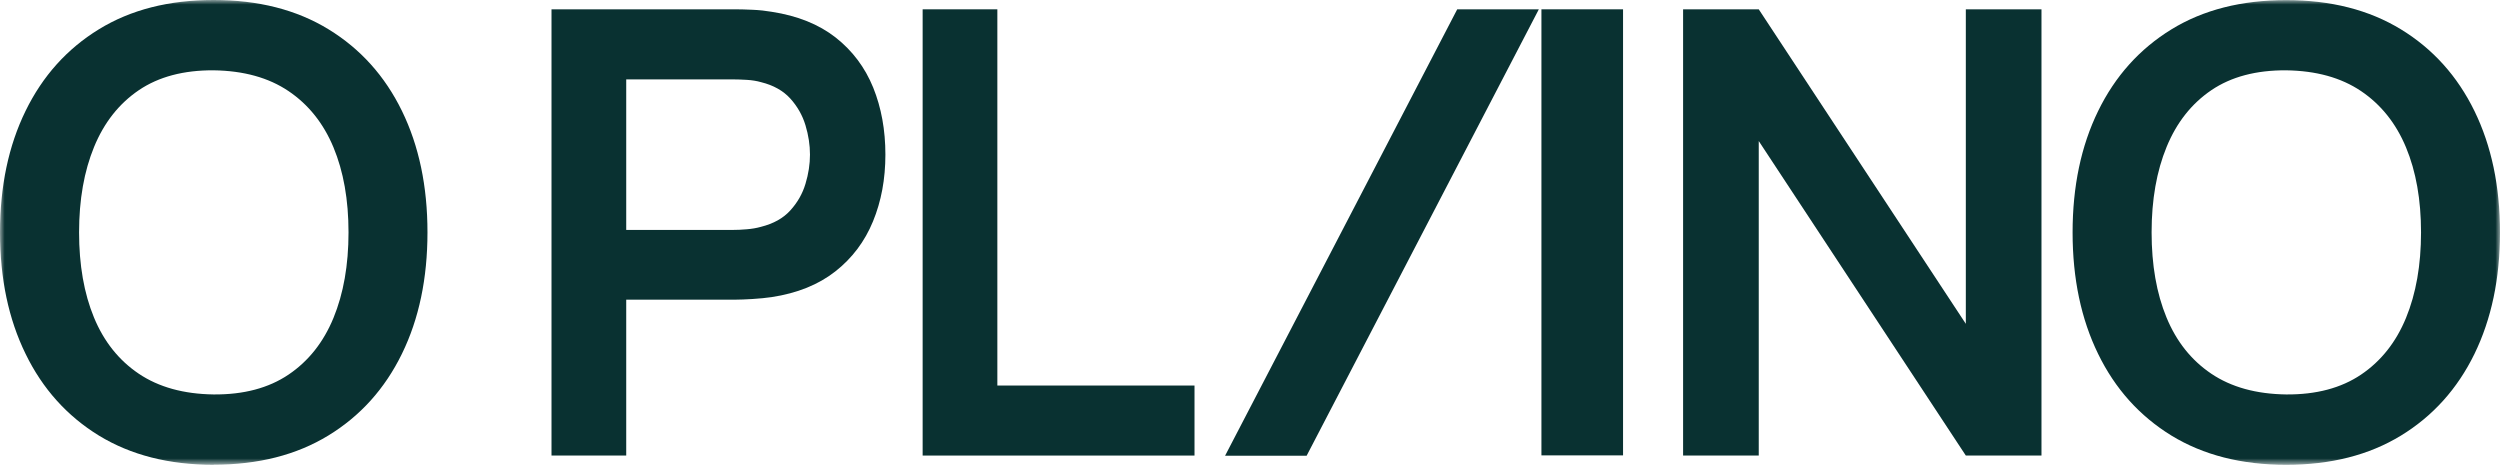 <svg xmlns="http://www.w3.org/2000/svg" width="270" height="51" viewBox="0 0 270 51" fill="none"><g clip-path="url(#clip0_4648_684)"><mask id="mask0_4648_684" style="mask-type:luminance" maskUnits="userSpaceOnUse" x="0" y="0" width="270" height="51"><path d="M270 0H0V50.2H270V0Z" fill="white"></path></mask><g mask="url(#mask0_4648_684)"><path d="M23.071 50.2C18.253 50.2 14.123 49.143 10.681 47.041C7.246 44.932 4.601 41.995 2.766 38.224C0.918 34.452 0 30.076 0 25.1C0 20.125 0.918 15.755 2.76 11.983C4.601 8.212 7.24 5.275 10.675 3.166C14.117 1.051 18.247 0 23.071 0C27.895 0 32.025 1.051 35.473 3.16C38.921 5.269 41.566 8.205 43.408 11.977C45.25 15.748 46.167 20.119 46.167 25.094C46.167 30.069 45.25 34.446 43.408 38.211C41.566 41.982 38.921 44.919 35.473 47.028C32.025 49.137 27.889 50.188 23.071 50.188V50.2ZM23.071 42.6C26.309 42.626 29.004 41.912 31.159 40.46C33.313 39.007 34.931 36.969 36.015 34.338C37.098 31.707 37.64 28.623 37.64 25.1C37.64 21.577 37.098 18.513 36.015 15.914C34.931 13.315 33.313 11.289 31.159 9.836C29.004 8.384 26.309 7.638 23.071 7.594C19.833 7.575 17.144 8.288 15.002 9.734C12.861 11.187 11.249 13.225 10.165 15.857C9.082 18.488 8.54 21.571 8.54 25.094C8.54 28.617 9.075 31.681 10.146 34.28C11.217 36.88 12.829 38.905 14.983 40.358C17.137 41.81 19.833 42.556 23.071 42.6Z" fill="#093131"></path><path d="M67.632 49.2H59.563V1.006H79.486C79.958 1.006 80.557 1.025 81.296 1.057C82.035 1.089 82.711 1.165 83.335 1.273C86.127 1.7 88.427 2.624 90.25 4.051C92.067 5.478 93.418 7.281 94.304 9.453C95.183 11.626 95.623 14.046 95.623 16.697C95.623 19.347 95.177 21.736 94.284 23.908C93.392 26.081 92.035 27.884 90.218 29.311C88.402 30.738 86.108 31.668 83.335 32.088C82.711 32.177 82.022 32.248 81.277 32.292C80.531 32.337 79.932 32.362 79.486 32.362H67.632V49.193V49.2ZM67.632 8.568V24.832H79.148C79.594 24.832 80.098 24.813 80.652 24.762C81.213 24.717 81.723 24.628 82.195 24.494C83.533 24.157 84.591 23.571 85.356 22.723C86.127 21.876 86.675 20.914 86.994 19.844C87.319 18.773 87.478 17.722 87.478 16.697C87.478 15.671 87.319 14.614 86.994 13.537C86.668 12.454 86.12 11.492 85.356 10.645C84.585 9.797 83.533 9.205 82.195 8.874C81.723 8.74 81.213 8.657 80.652 8.625C80.091 8.593 79.594 8.574 79.148 8.574H67.632V8.568Z" fill="#093131"></path><path d="M129.007 49.2H99.645V1.006H107.714V41.638H129.007V49.2Z" fill="#093131"></path><path d="M189.945 49.2H181.774V1.006H189.945L212.309 34.974V1.006H220.48V49.2H212.309L189.945 15.232V49.2Z" fill="#093131"></path><path d="M246.904 50.2C242.079 50.2 237.956 49.143 234.513 47.041C231.08 44.932 228.435 41.995 226.599 38.224C224.757 34.452 223.84 30.082 223.84 25.107C223.84 20.131 224.757 15.761 226.599 11.989C228.44 8.218 231.08 5.281 234.513 3.173C237.949 1.064 242.079 0.013 246.904 0.013C251.728 0.013 255.857 1.064 259.307 3.173C262.754 5.281 265.399 8.218 267.241 11.989C269.082 15.761 269.999 20.131 269.999 25.107C269.999 30.082 269.075 34.459 267.241 38.224C265.399 41.995 262.754 44.932 259.307 47.041C255.857 49.149 251.723 50.2 246.904 50.2ZM246.904 42.6C250.141 42.626 252.837 41.912 254.992 40.46C257.145 39.007 258.765 36.969 259.848 34.338C260.93 31.706 261.472 28.623 261.472 25.1C261.472 21.577 260.93 18.513 259.848 15.914C258.765 13.315 257.145 11.289 254.992 9.836C252.837 8.384 250.141 7.638 246.904 7.594C243.666 7.575 240.976 8.288 238.835 9.734C236.694 11.187 235.081 13.225 233.998 15.856C232.914 18.488 232.373 21.571 232.373 25.094C232.373 28.617 232.907 31.681 233.979 34.28C235.05 36.88 236.661 38.905 238.816 40.358C240.971 41.81 243.666 42.556 246.904 42.6Z" fill="#093131"></path><path d="M141.116 49.219H132.308L157.38 1.006H166.194L141.116 49.219Z" fill="#093131"></path><path d="M175.289 1.006H166.475V49.18H175.289V1.006Z" fill="#093131"></path></g></g><defs><clipPath id="clip0_4648_684"><rect width="270" height="51" fill="white"></rect></clipPath></defs></svg>